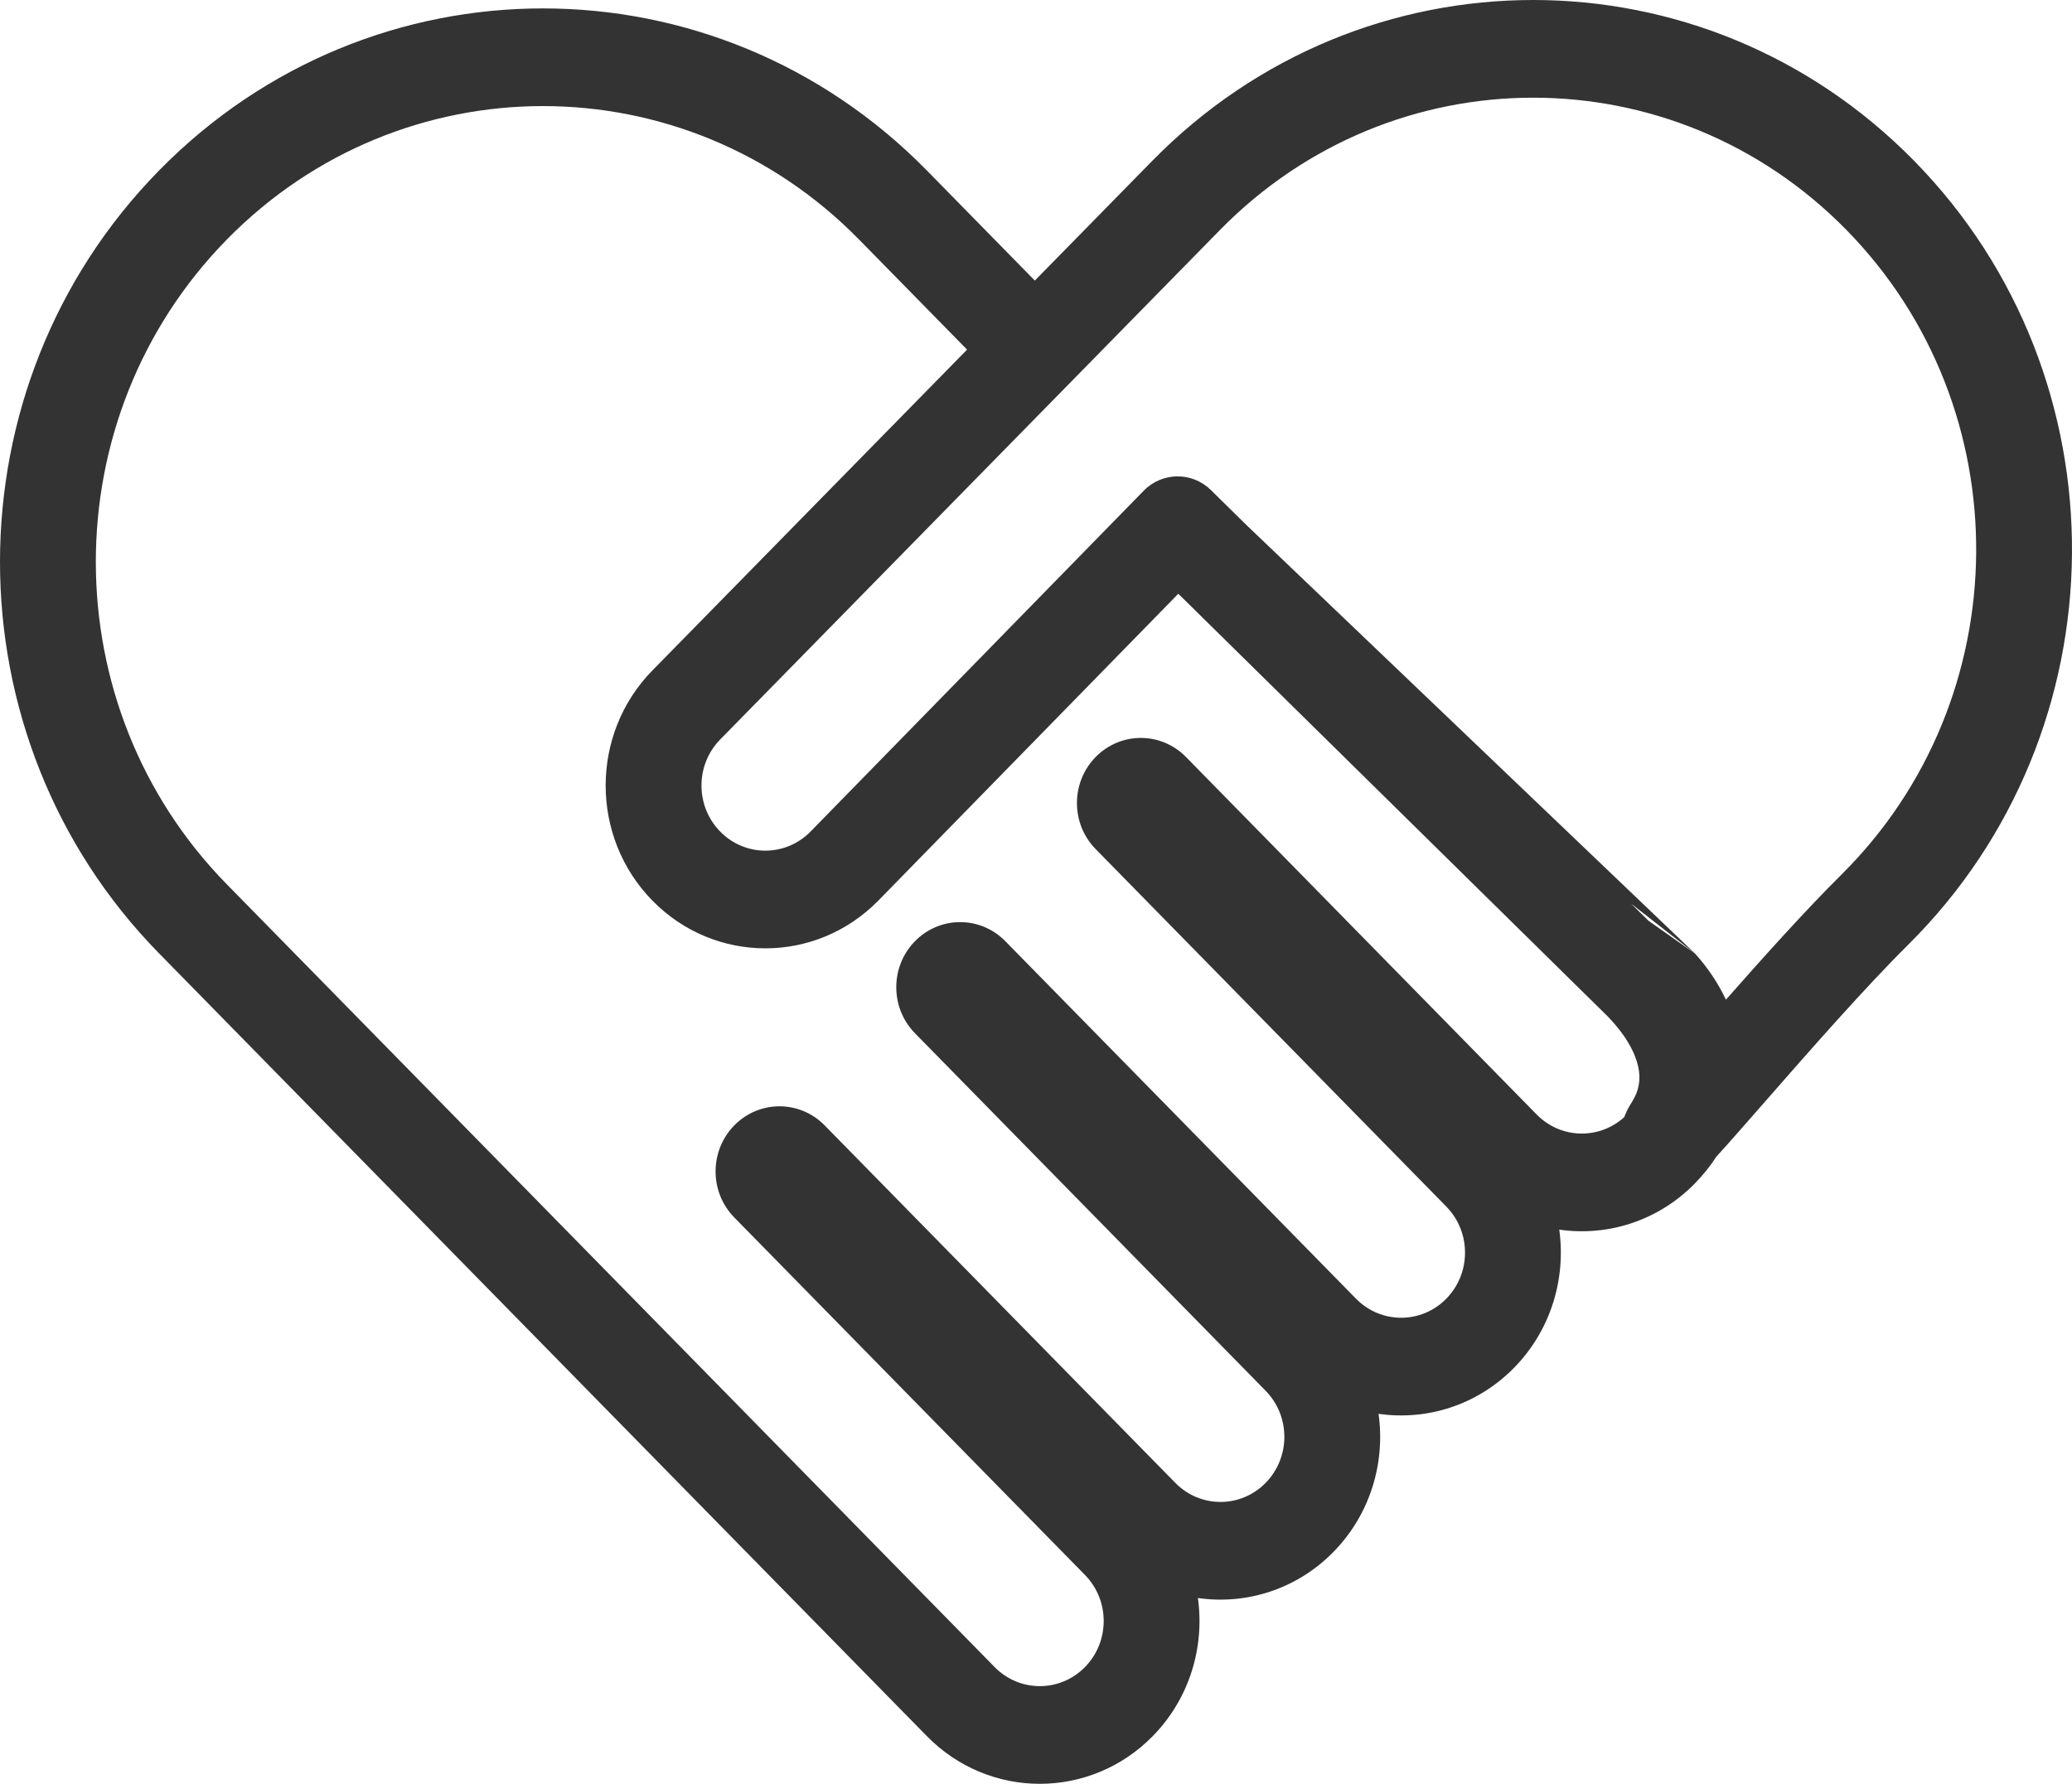 <?xml version="1.0" encoding="UTF-8"?> <svg xmlns="http://www.w3.org/2000/svg" width="72" height="62" viewBox="0 0 72 62" fill="none"><path fill-rule="evenodd" clip-rule="evenodd" d="M66.516 5.592C59.205 -1.864 47.351 -1.864 40.039 5.592L38.376 7.287L38.367 7.297L35.959 9.752L32.209 5.927C24.84 -1.586 12.894 -1.586 5.526 5.927C-1.842 13.44 -1.842 25.622 5.526 33.135L7.064 34.703L7.066 34.705L7.091 34.731L7.095 34.735L32.208 60.343C34.375 62.552 37.889 62.553 40.056 60.343C41.34 59.034 41.863 57.243 41.626 55.542C43.295 55.783 45.051 55.25 46.335 53.941C47.618 52.632 48.142 50.841 47.904 49.14C49.573 49.381 51.329 48.848 52.613 47.539C53.896 46.23 54.419 44.44 54.183 42.738C55.851 42.98 57.607 42.446 58.891 41.137C59.182 40.84 59.434 40.525 59.647 40.195C60.025 39.785 60.598 39.13 61.253 38.381L61.352 38.268C62.849 36.556 64.802 34.329 66.311 32.832C73.806 25.396 73.916 13.137 66.516 5.592ZM41.011 20.702L55.848 35.309C56.514 35.992 56.824 36.603 56.926 37.074C57.022 37.512 56.957 37.901 56.72 38.281C56.664 38.37 56.554 38.549 56.476 38.739C56.467 38.761 56.455 38.79 56.442 38.827C55.571 39.619 54.233 39.589 53.397 38.736L41.212 26.311C40.345 25.427 38.94 25.427 38.073 26.311C37.206 27.195 37.206 28.628 38.073 29.512L50.258 41.937C51.125 42.821 51.125 44.254 50.258 45.138C49.392 46.022 47.986 46.022 47.119 45.138L34.934 32.713C34.067 31.829 32.661 31.829 31.795 32.713C30.928 33.596 30.928 35.03 31.795 35.913L43.98 48.339C44.847 49.223 44.847 50.656 43.98 51.54C43.113 52.424 41.708 52.424 40.841 51.54L28.656 39.115C27.789 38.231 26.383 38.231 25.516 39.115C24.649 39.999 24.649 41.432 25.516 42.316L37.702 54.741C38.569 55.625 38.569 57.058 37.702 57.942C36.835 58.826 35.429 58.826 34.562 57.942L9.452 32.337L9.428 32.312L7.88 30.734C1.813 24.547 1.813 14.515 7.88 8.328C13.948 2.14 23.786 2.14 29.854 8.328L33.605 12.152L22.672 23.301C20.504 25.511 20.504 29.094 22.672 31.304C24.839 33.514 28.352 33.514 30.519 31.304L30.521 31.302L40.944 20.638L41.011 20.702ZM59.974 34.746C61.265 33.281 62.752 31.625 63.989 30.398C70.159 24.277 70.244 14.194 64.162 7.992C58.151 1.863 48.405 1.863 42.394 7.992L25.026 25.702C24.159 26.586 24.159 28.019 25.026 28.903C25.892 29.787 27.297 29.787 28.164 28.904L28.165 28.903L39.743 17.056C40.385 16.4 41.425 16.39 42.079 17.034L43.306 18.242L58.904 33.146L56.678 31.407L57.286 32.005L58.904 33.146L58.951 33.199C59.378 33.683 59.719 34.204 59.974 34.746Z" fill="#333333"></path></svg> 